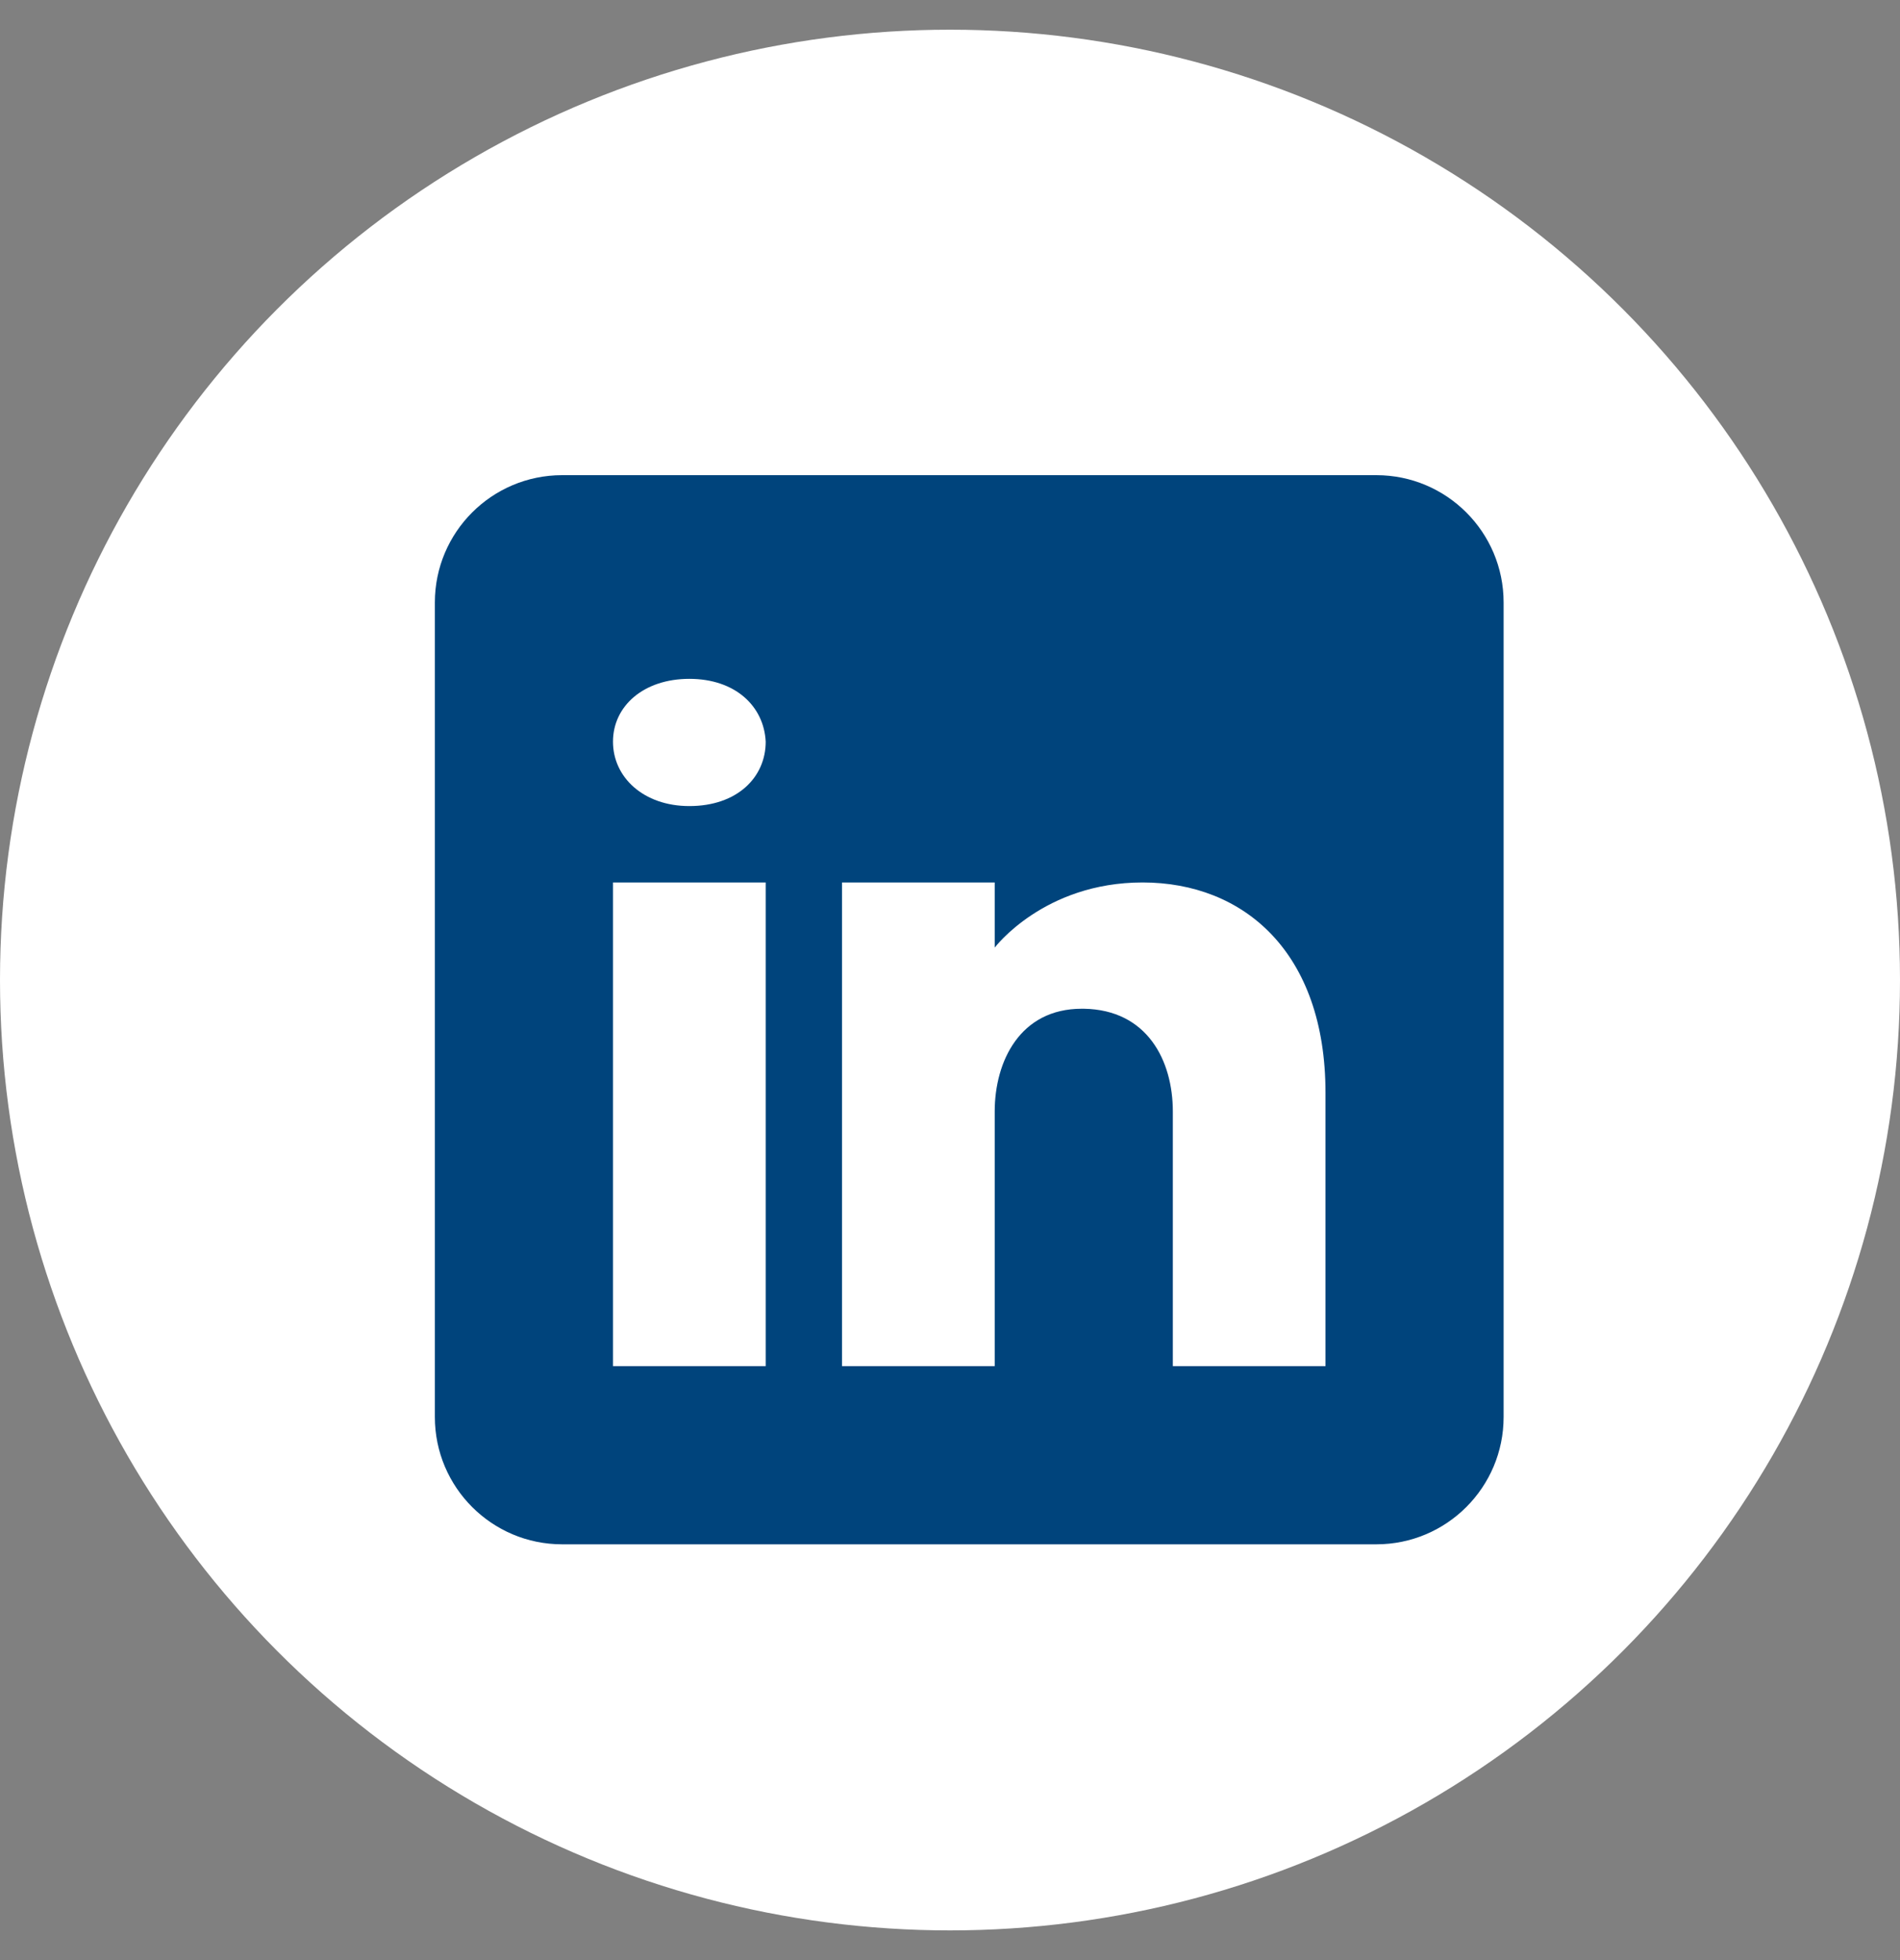 <?xml version="1.0" encoding="UTF-8"?> <svg xmlns="http://www.w3.org/2000/svg" width="32" height="33" viewBox="0 0 32 33" fill="none"><rect x="0" y="0" width="32" height="33" fill="#808080" stroke="none"/><circle cx="16" cy="16.5" r="16" fill="white"></circle><path d="M23.181 8H9.467C8.284 8 7.324 8.96 7.324 10.143V23.857C7.324 25.04 8.284 26 9.467 26H23.181C24.364 26 25.324 25.04 25.324 23.857V10.143C25.324 8.96 24.364 8 23.181 8ZM12.896 14.857V23H10.324V14.857H12.896ZM10.324 12.487C10.324 11.887 10.839 11.429 11.61 11.429C12.382 11.429 12.866 11.887 12.896 12.487C12.896 13.087 12.416 13.571 11.61 13.571C10.839 13.571 10.324 13.087 10.324 12.487ZM22.324 23H19.753C19.753 23 19.753 19.031 19.753 18.714C19.753 17.857 19.324 17 18.253 16.983H18.219C17.181 16.983 16.753 17.866 16.753 18.714C16.753 19.104 16.753 23 16.753 23H14.181V14.857H16.753V15.954C16.753 15.954 17.58 14.857 19.243 14.857C20.944 14.857 22.324 16.027 22.324 18.397V23Z" fill="#00447C"></path></svg> 